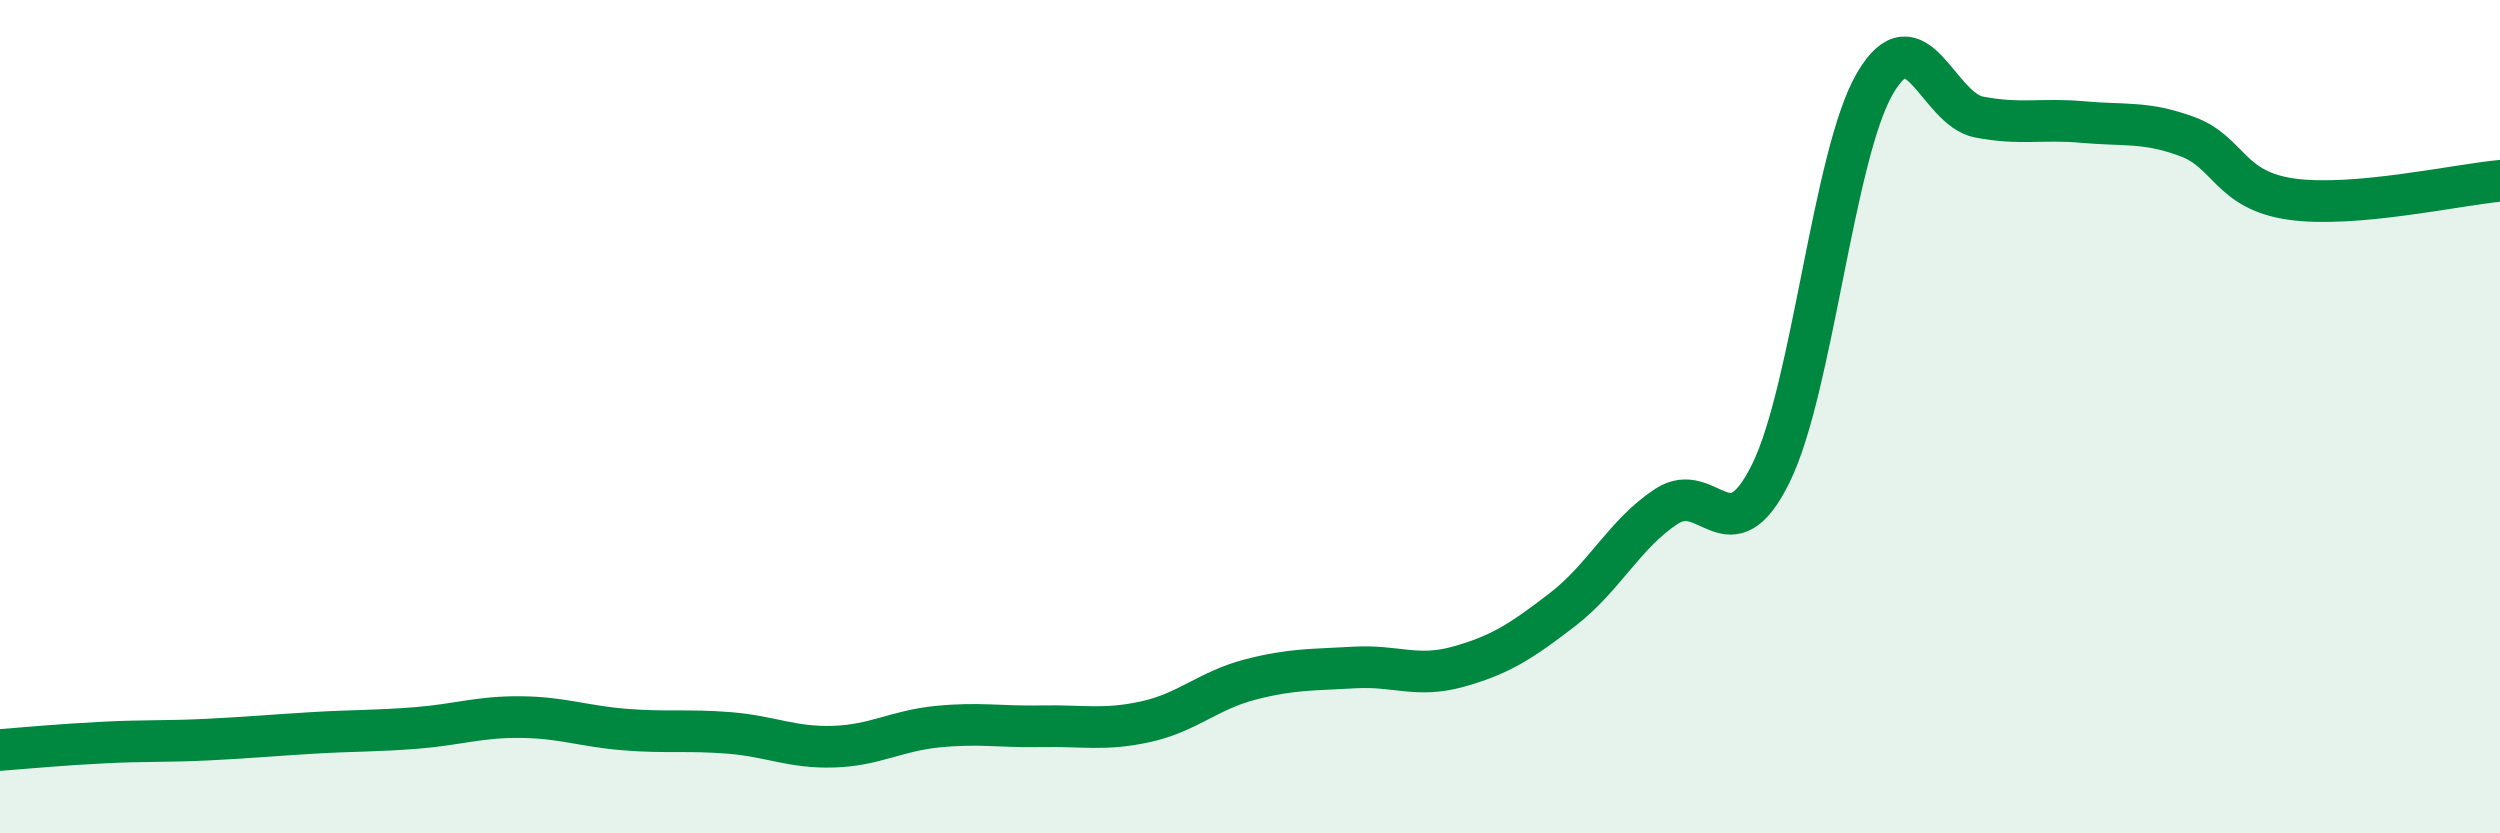 
    <svg width="60" height="20" viewBox="0 0 60 20" xmlns="http://www.w3.org/2000/svg">
      <path
        d="M 0,18 C 0.5,17.96 1.5,17.87 2.5,17.82 C 3.5,17.77 4,17.8 5,17.75 C 6,17.7 6.5,17.65 7.5,17.59 C 8.5,17.53 9,17.55 10,17.47 C 11,17.39 11.5,17.2 12.5,17.21 C 13.5,17.22 14,17.43 15,17.51 C 16,17.59 16.5,17.51 17.5,17.59 C 18.5,17.67 19,17.95 20,17.92 C 21,17.89 21.5,17.54 22.5,17.44 C 23.5,17.34 24,17.45 25,17.43 C 26,17.41 26.5,17.54 27.5,17.32 C 28.5,17.1 29,16.57 30,16.31 C 31,16.05 31.5,16.08 32.5,16.02 C 33.5,15.96 34,16.28 35,16 C 36,15.72 36.5,15.4 37.5,14.63 C 38.5,13.86 39,12.8 40,12.15 C 41,11.5 41.5,13.39 42.5,11.36 C 43.5,9.33 44,3.71 45,2 C 46,0.29 46.5,2.62 47.5,2.81 C 48.5,3 49,2.84 50,2.93 C 51,3.02 51.5,2.91 52.5,3.28 C 53.5,3.65 53.5,4.57 55,4.78 C 56.5,4.99 59,4.43 60,4.34L60 20L0 20Z"
        fill="#008740"
        opacity="0.1"
        stroke-linecap="round"
        stroke-linejoin="round"
      />
      <path
        d="M 0,18 C 0.5,17.96 1.5,17.87 2.5,17.82 C 3.5,17.77 4,17.8 5,17.75 C 6,17.7 6.5,17.65 7.5,17.59 C 8.5,17.53 9,17.55 10,17.47 C 11,17.39 11.5,17.2 12.5,17.21 C 13.5,17.22 14,17.43 15,17.51 C 16,17.59 16.5,17.51 17.5,17.59 C 18.5,17.67 19,17.95 20,17.92 C 21,17.89 21.5,17.54 22.5,17.44 C 23.5,17.34 24,17.45 25,17.43 C 26,17.41 26.5,17.54 27.5,17.32 C 28.5,17.1 29,16.57 30,16.31 C 31,16.05 31.5,16.08 32.5,16.02 C 33.5,15.96 34,16.28 35,16 C 36,15.72 36.5,15.4 37.5,14.63 C 38.5,13.86 39,12.8 40,12.15 C 41,11.5 41.5,13.39 42.5,11.36 C 43.5,9.33 44,3.71 45,2 C 46,0.29 46.5,2.62 47.5,2.81 C 48.5,3 49,2.84 50,2.93 C 51,3.02 51.5,2.91 52.5,3.28 C 53.5,3.65 53.5,4.57 55,4.78 C 56.5,4.99 59,4.43 60,4.34"
        stroke="#008740"
        stroke-width="1"
        fill="none"
        stroke-linecap="round"
        stroke-linejoin="round"
      />
    </svg>
  